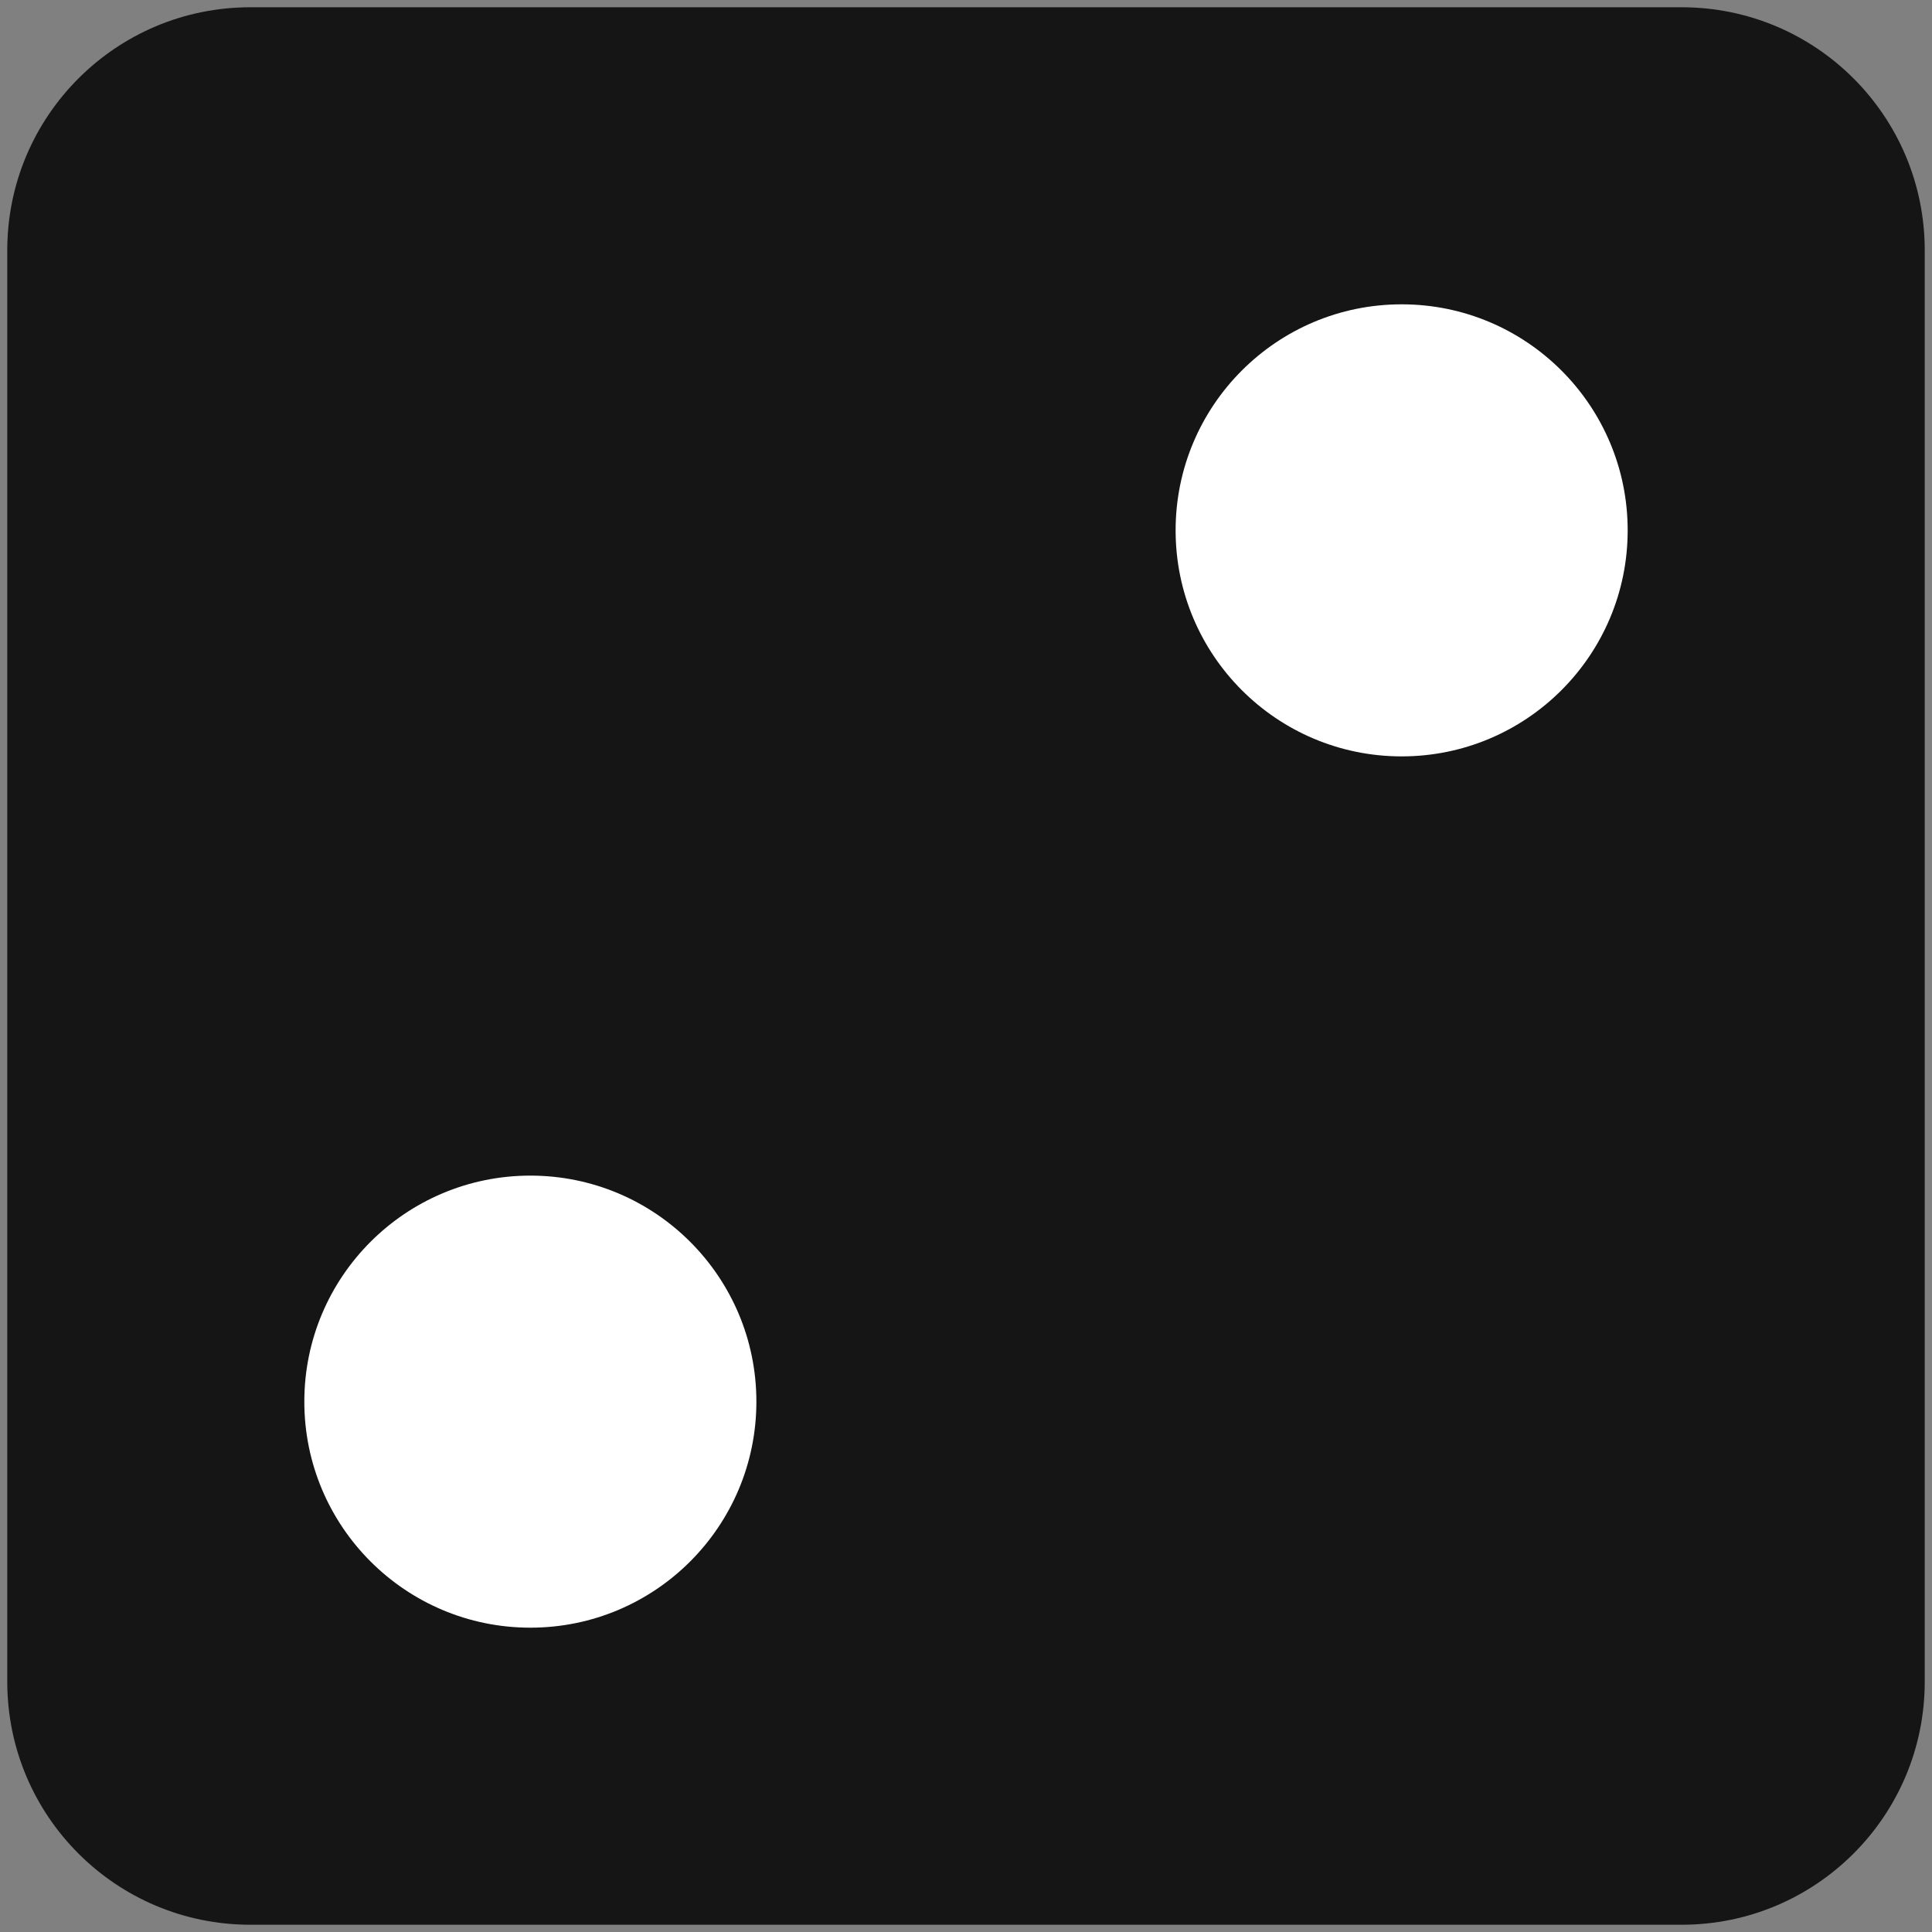 <svg width="133" height="133" viewBox="0 0 133 133" fill="none" xmlns="http://www.w3.org/2000/svg">
<rect x="0" y="0" width="133" height="133" fill="#808080" stroke="none"/>
<g clip-path="url(#clip0_265_6396)">
<path d="M115.77 0.5H17.23C7.99 0.5 0.5 7.99 0.5 17.23V115.77C0.5 125.01 7.99 132.5 17.23 132.5H115.77C125.01 132.5 132.5 125.01 132.5 115.77V17.23C132.5 7.99 125.01 0.5 115.77 0.5Z" fill="#151515"/>
<path d="M36.51 112.05C45.104 112.05 52.07 105.084 52.07 96.49C52.07 87.897 45.104 80.93 36.51 80.93C27.917 80.93 20.95 87.897 20.95 96.49C20.95 105.084 27.917 112.05 36.51 112.05Z" fill="white"/>
<path d="M96.49 52.07C105.084 52.07 112.05 45.104 112.05 36.51C112.05 27.917 105.084 20.95 96.49 20.95C87.897 20.95 80.93 27.917 80.93 36.51C80.93 45.104 87.897 52.07 96.49 52.07Z" fill="white"/>
</g>
<defs>
<clipPath id="clip0_265_6396">
<rect width="132" height="133" fill="white" transform="translate(0.5)"/>
</clipPath>
</defs>
</svg>
